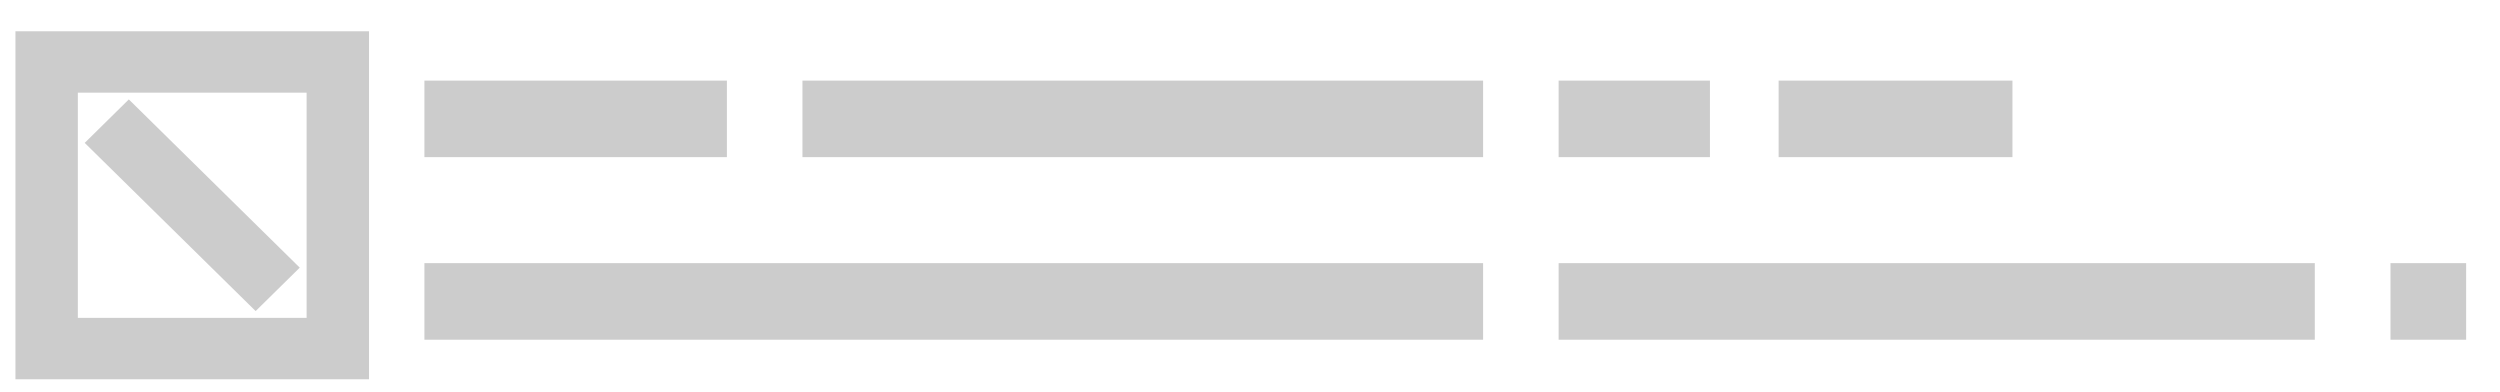 <svg xmlns="http://www.w3.org/2000/svg" xmlns:xlink="http://www.w3.org/1999/xlink" width="51px" height="8px">
    <path fill-rule="evenodd" fill="rgb(204, 204, 204)"
        d="M48.766,6.931 L48.766,5.368 L50.309,5.368 L50.309,6.931 L48.766,6.931 ZM31.796,5.368 L47.222,5.368 L47.222,6.931 L31.796,6.931 L31.796,5.368 ZM36.284,1.644 L41.054,1.644 L41.054,3.206 L36.284,3.206 L36.284,1.644 ZM31.796,1.644 L34.883,1.644 L34.883,3.206 L31.796,3.206 L31.796,1.644 ZM8.658,5.368 L30.255,5.368 L30.255,6.931 L8.658,6.931 L8.658,5.368 ZM16.370,1.644 L30.255,1.644 L30.255,3.206 L16.370,3.206 L16.370,1.644 ZM8.658,1.644 L14.829,1.644 L14.829,3.206 L8.658,3.206 L8.658,1.644 ZM0.315,0.638 L7.528,0.638 L7.528,7.737 L0.315,7.737 L0.315,0.638 ZM1.588,6.485 L6.255,6.485 L6.255,1.891 L1.588,1.891 L1.588,6.485 ZM1.728,2.915 L2.628,2.028 L6.115,5.460 L5.215,6.346 L1.728,2.915 Z" />
</svg>